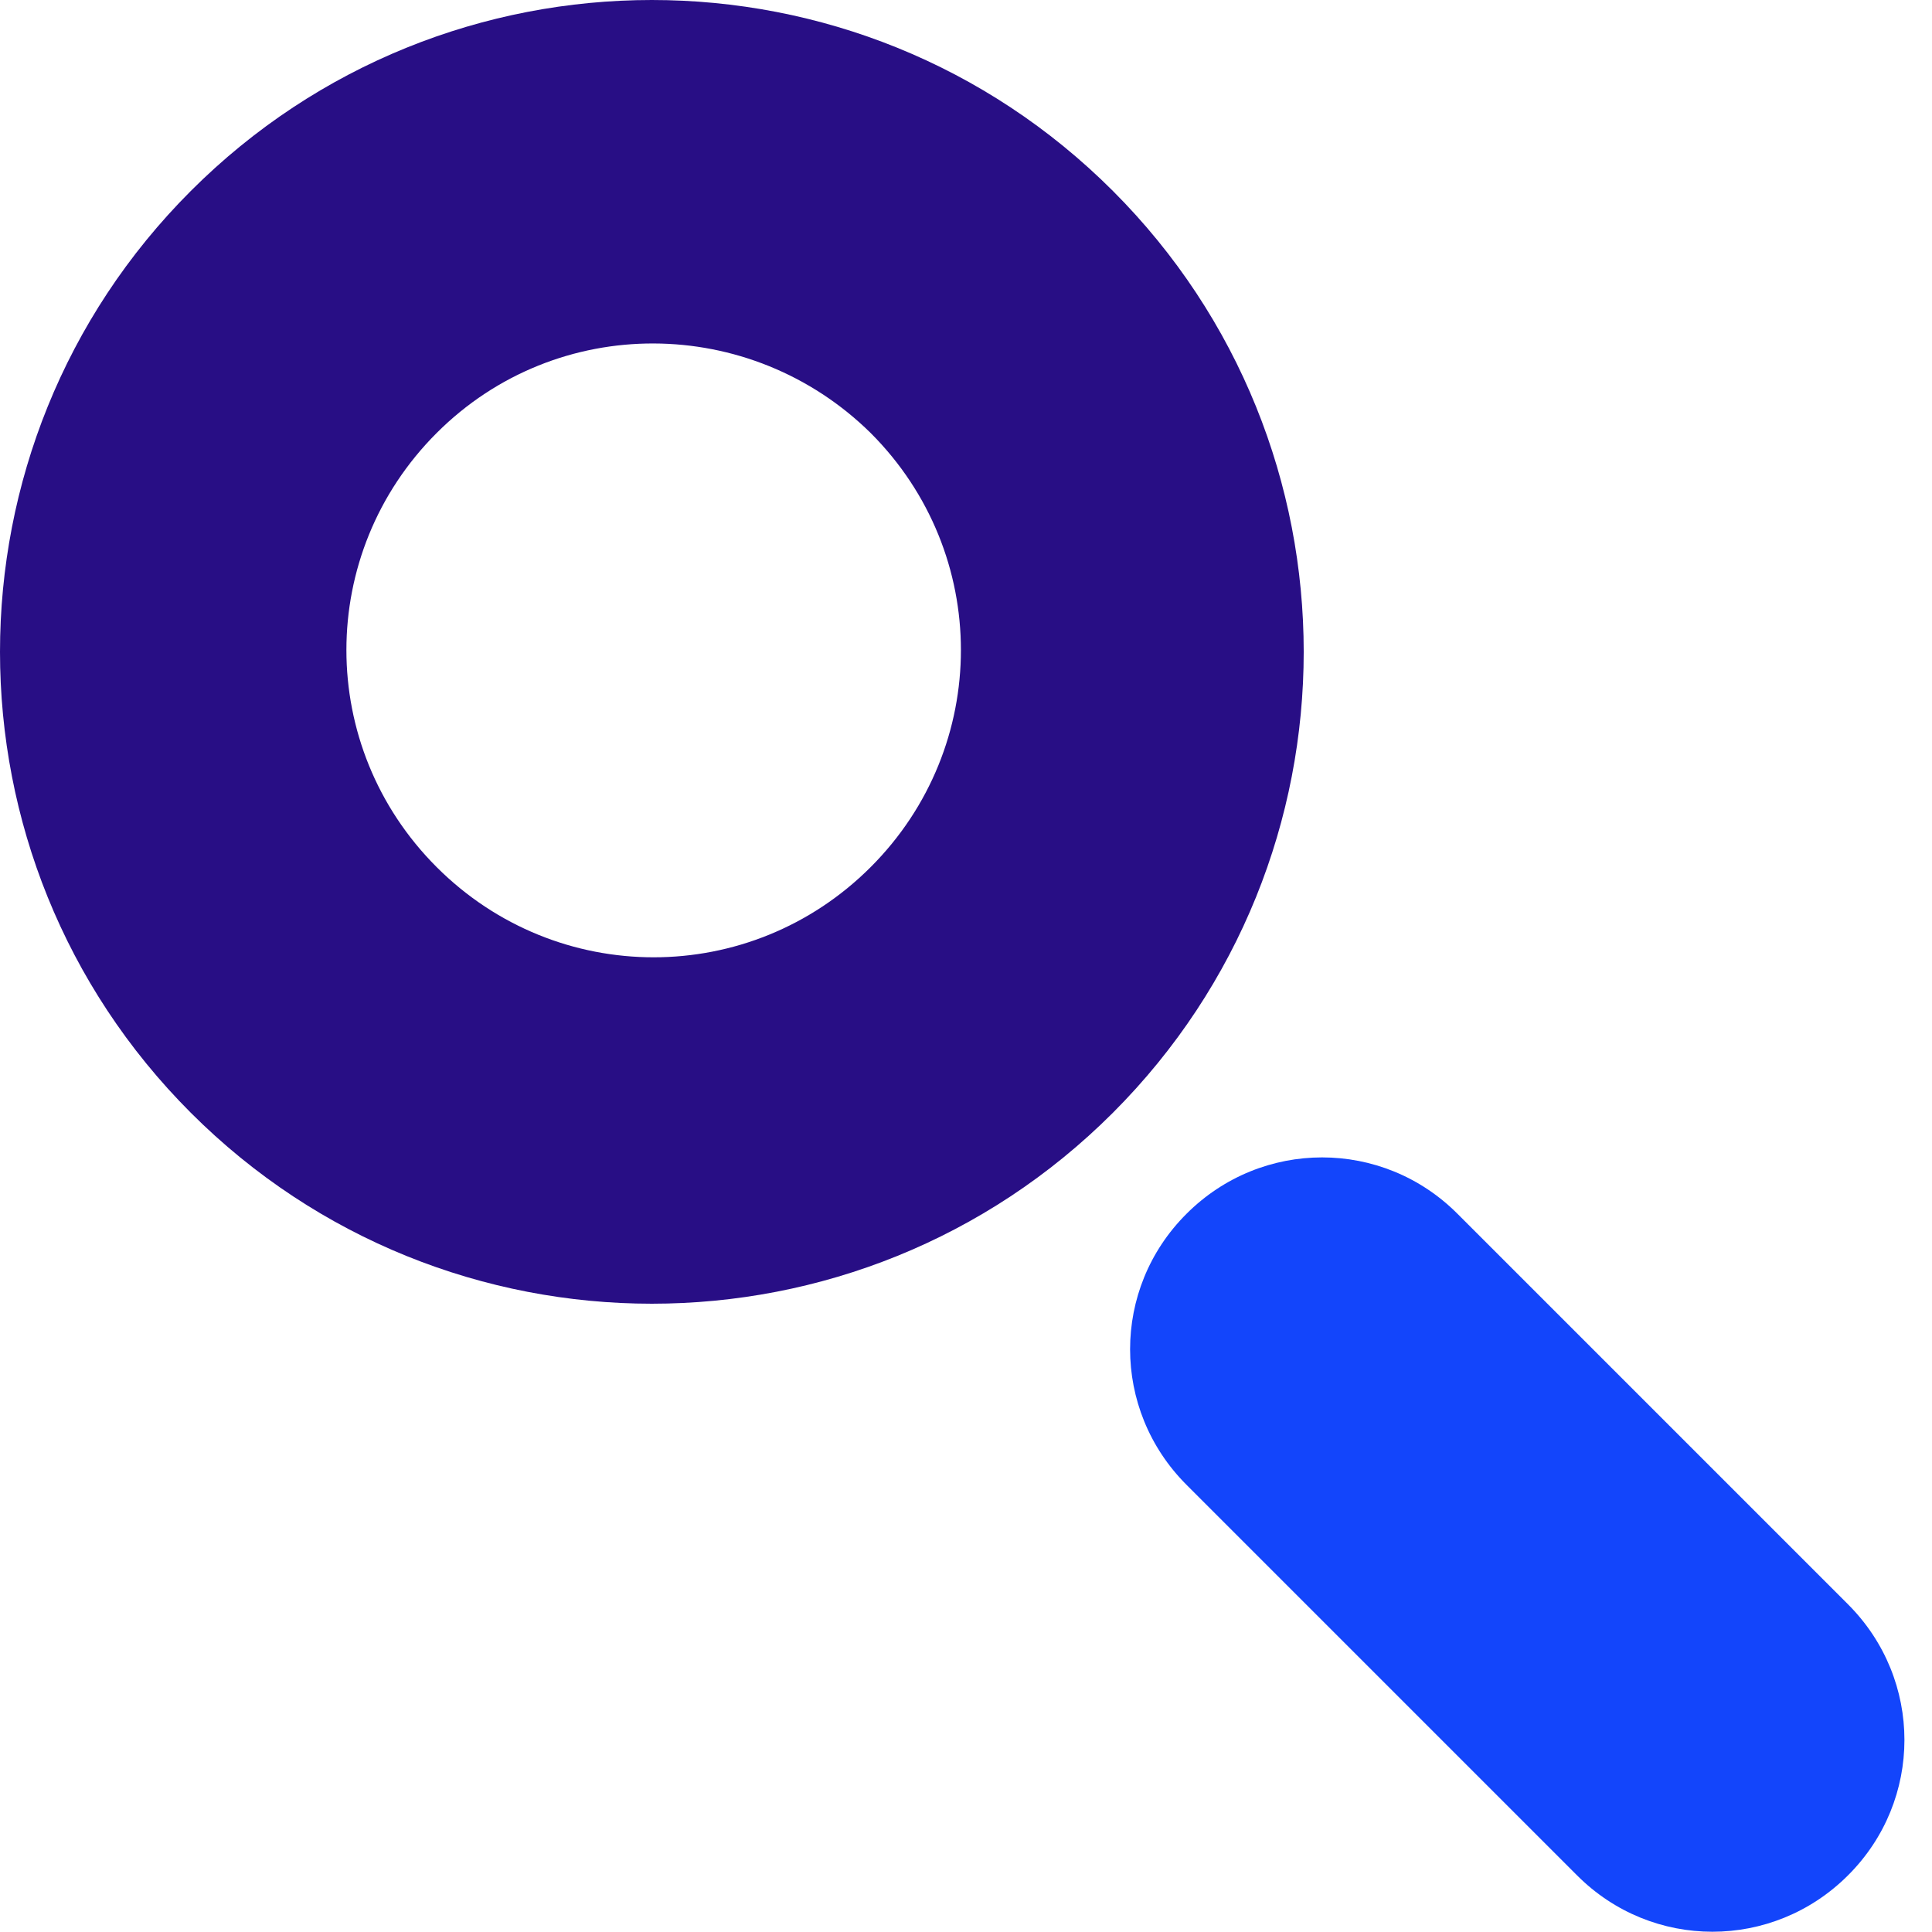 <svg xmlns="http://www.w3.org/2000/svg" id="Layer_2" data-name="Layer 2" viewBox="0 0 75 75"><defs><style>      .cls-1 {        fill: #280e85;      }      .cls-1, .cls-2 {        stroke-width: 0px;      }      .cls-2 {        fill: #1345fb;      }    </style></defs><path class="cls-2" d="m56.58,47.12l15.16,15.16c2.92,2.92,2.92,7.61,0,10.52h0c-2.92,2.92-7.61,2.92-10.52,0l-15.16-15.16c-2.92-2.92-2.92-7.61,0-10.52h0c2.92-2.92,7.61-2.92,10.52,0Z"></path><path class="cls-1" d="m43.2,7.41C33.32-2.47,17.29-2.47,7.41,7.41s-9.88,25.91,0,35.79,25.91,9.88,35.79,0c9.88-9.88,9.88-25.91,0-35.79Zm-9.4,9.4c4.67,4.67,4.67,12.18,0,16.85-4.67,4.67-12.18,4.67-16.85,0s-4.67-12.18,0-16.85,12.18-4.6,16.85,0Z"></path></svg>